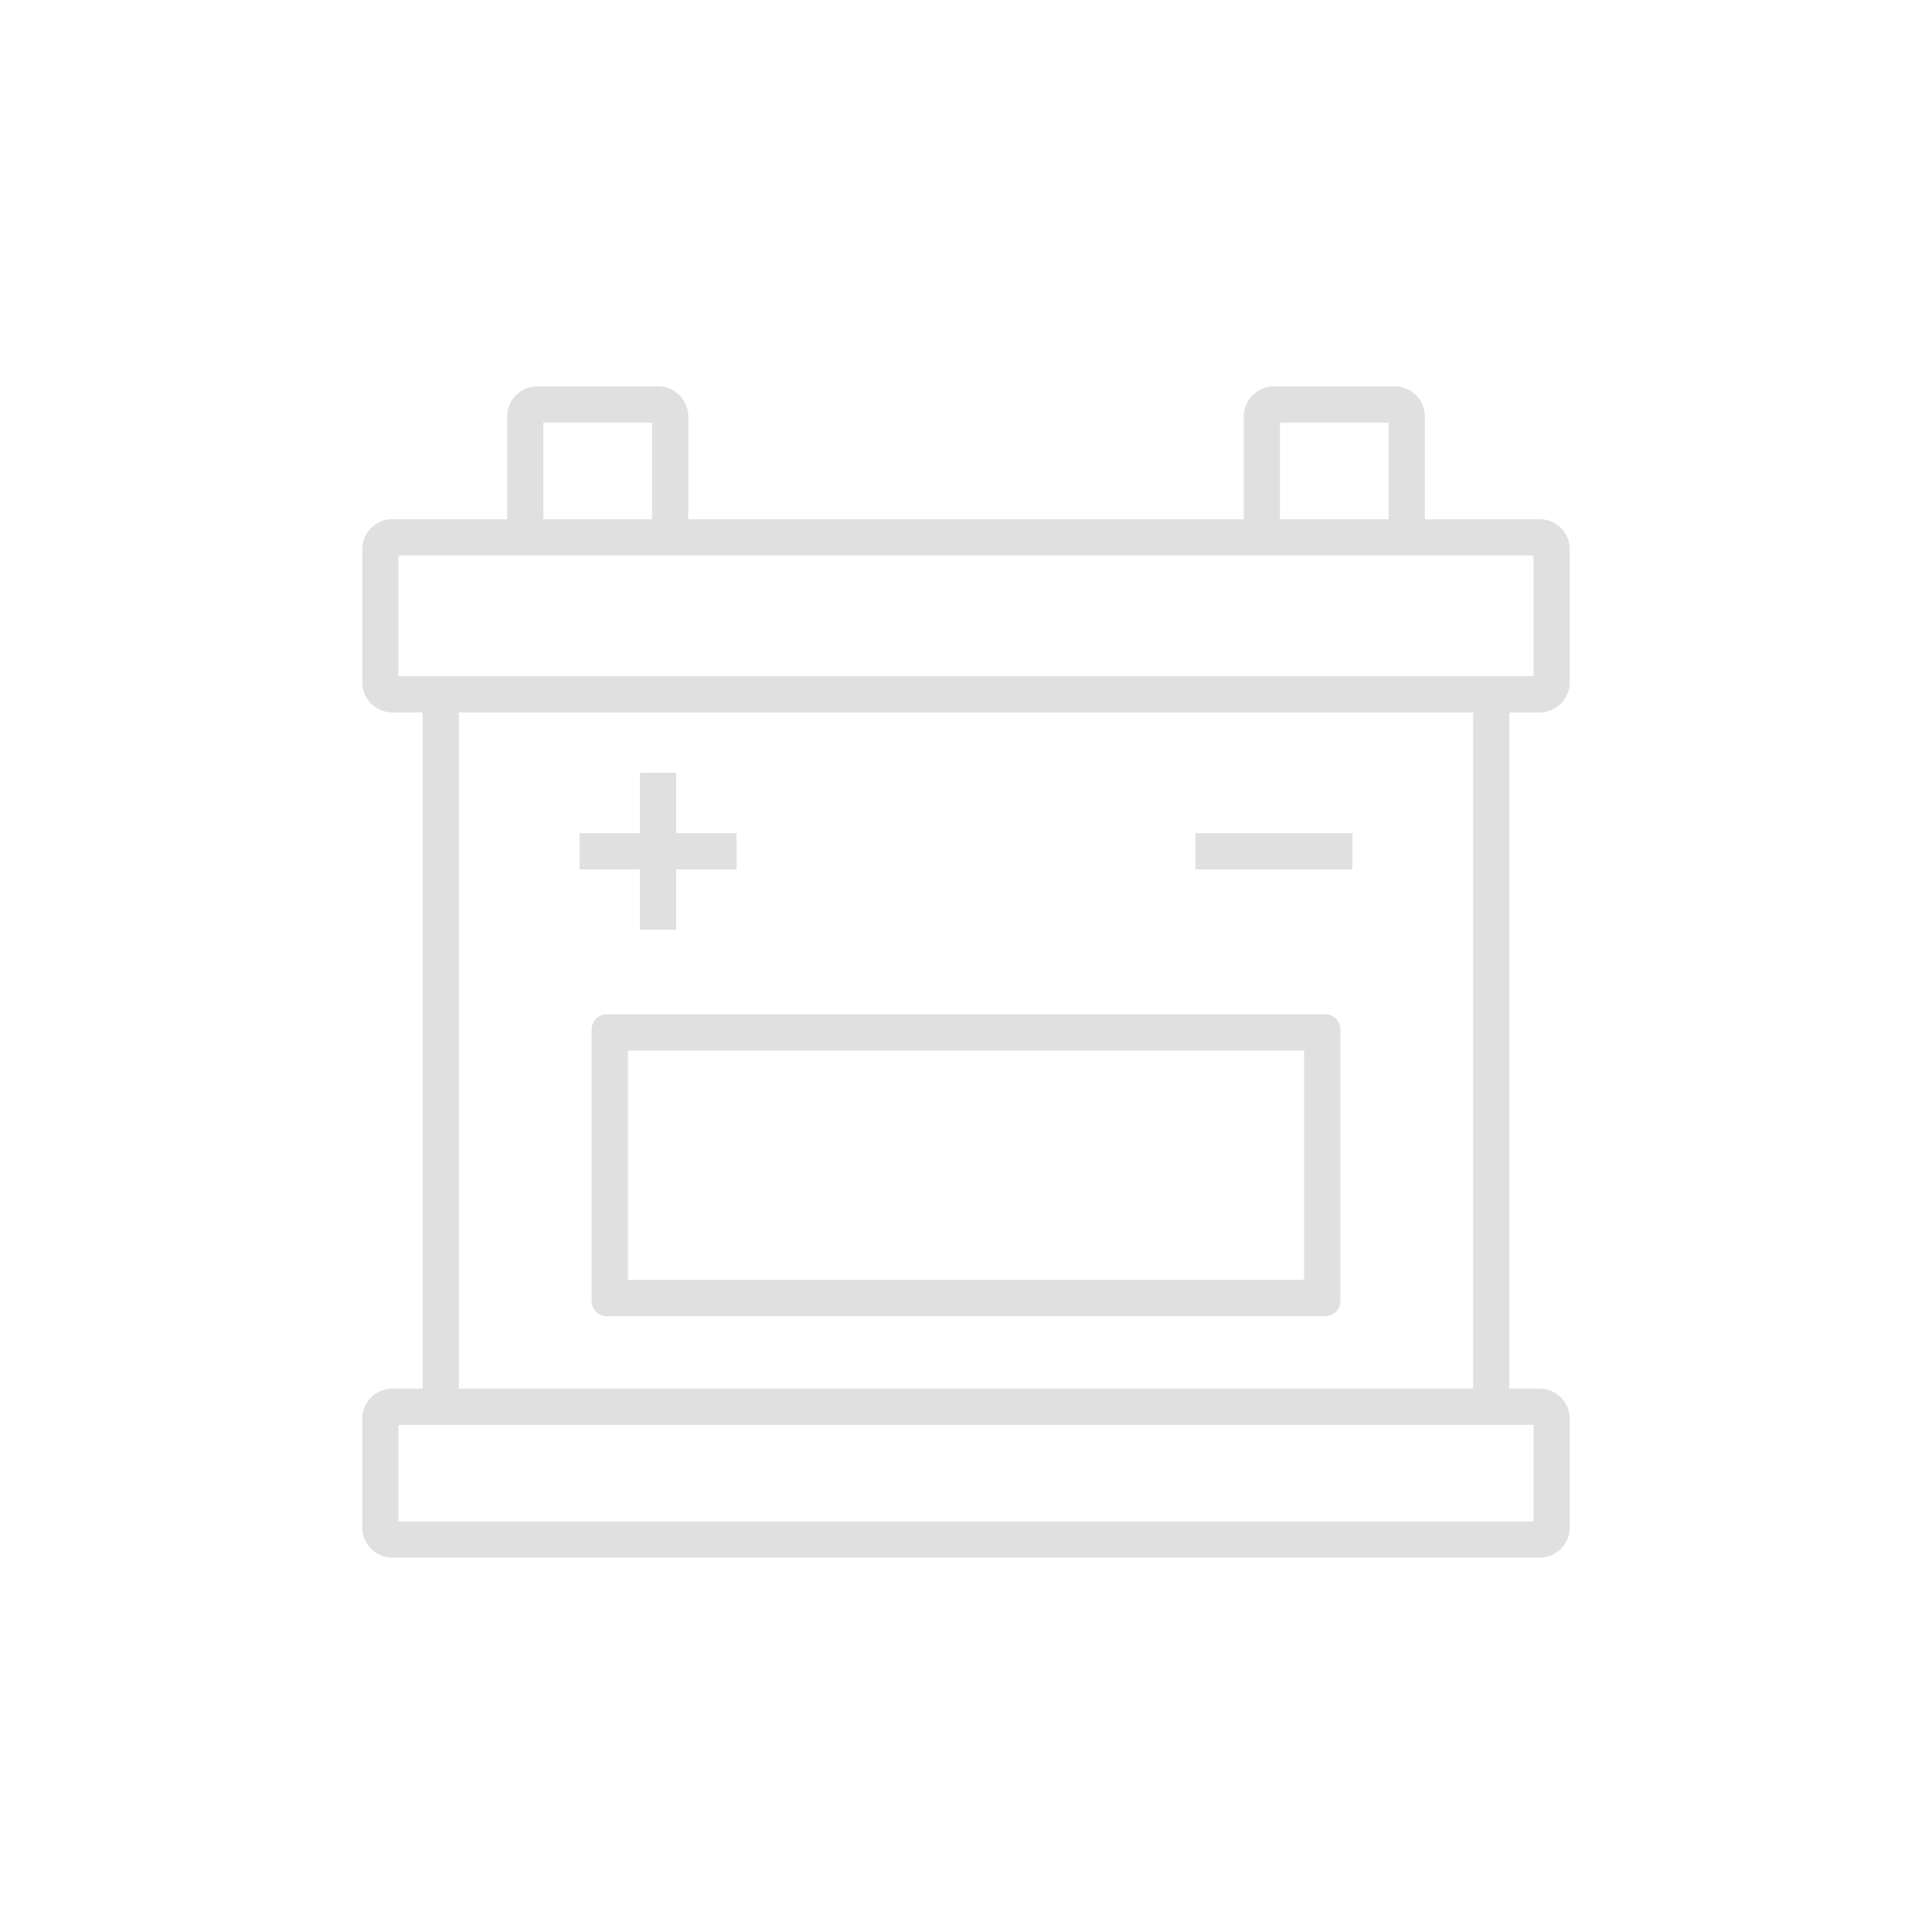 <svg xmlns="http://www.w3.org/2000/svg" width="320" height="320" viewBox="0 0 160 160">
  <defs>
    <style>
      .cls-1 {
        fill: #e0e0e0;
        fill-rule: evenodd;
      }
    </style>
  </defs>
  <path class="cls-1" d="M127.5,115a2.5,2.5,0,0,1,2.5,2.5v9a2.5,2.5,0,0,1-2.5,2.5h-95a2.5,2.5,0,0,1-2.5-2.5v-9a2.5,2.5,0,0,1,2.5-2.5H35V59H32.5A2.5,2.5,0,0,1,30,56.5v-11A2.5,2.5,0,0,1,32.5,43H42V34.5A2.5,2.5,0,0,1,44.5,32h10A2.5,2.5,0,0,1,57,34.5V43h46V34.5a2.5,2.5,0,0,1,2.5-2.5h10a2.5,2.5,0,0,1,2.5,2.5V43h9.5a2.5,2.5,0,0,1,2.5,2.5v11a2.5,2.5,0,0,1-2.5,2.5H125v56h2.5ZM54,35H45v8h9V35Zm61,0h-9v8h9V35Zm12,21V46H33V56h94ZM38,59v56h84V59H38Zm-5,59v8h94v-8H33ZM99,69h13v3H99V69ZM56,77H53V72H48V69h5V64h3v5h5v3H56v5Zm-5.75,7h59.5A1.25,1.25,0,0,1,111,85.25v22.5a1.25,1.25,0,0,1-1.25,1.25H50.25A1.25,1.25,0,0,1,49,107.75V85.25A1.25,1.25,0,0,1,50.25,84ZM52,106h56V87H52v19Z"/>
</svg>
